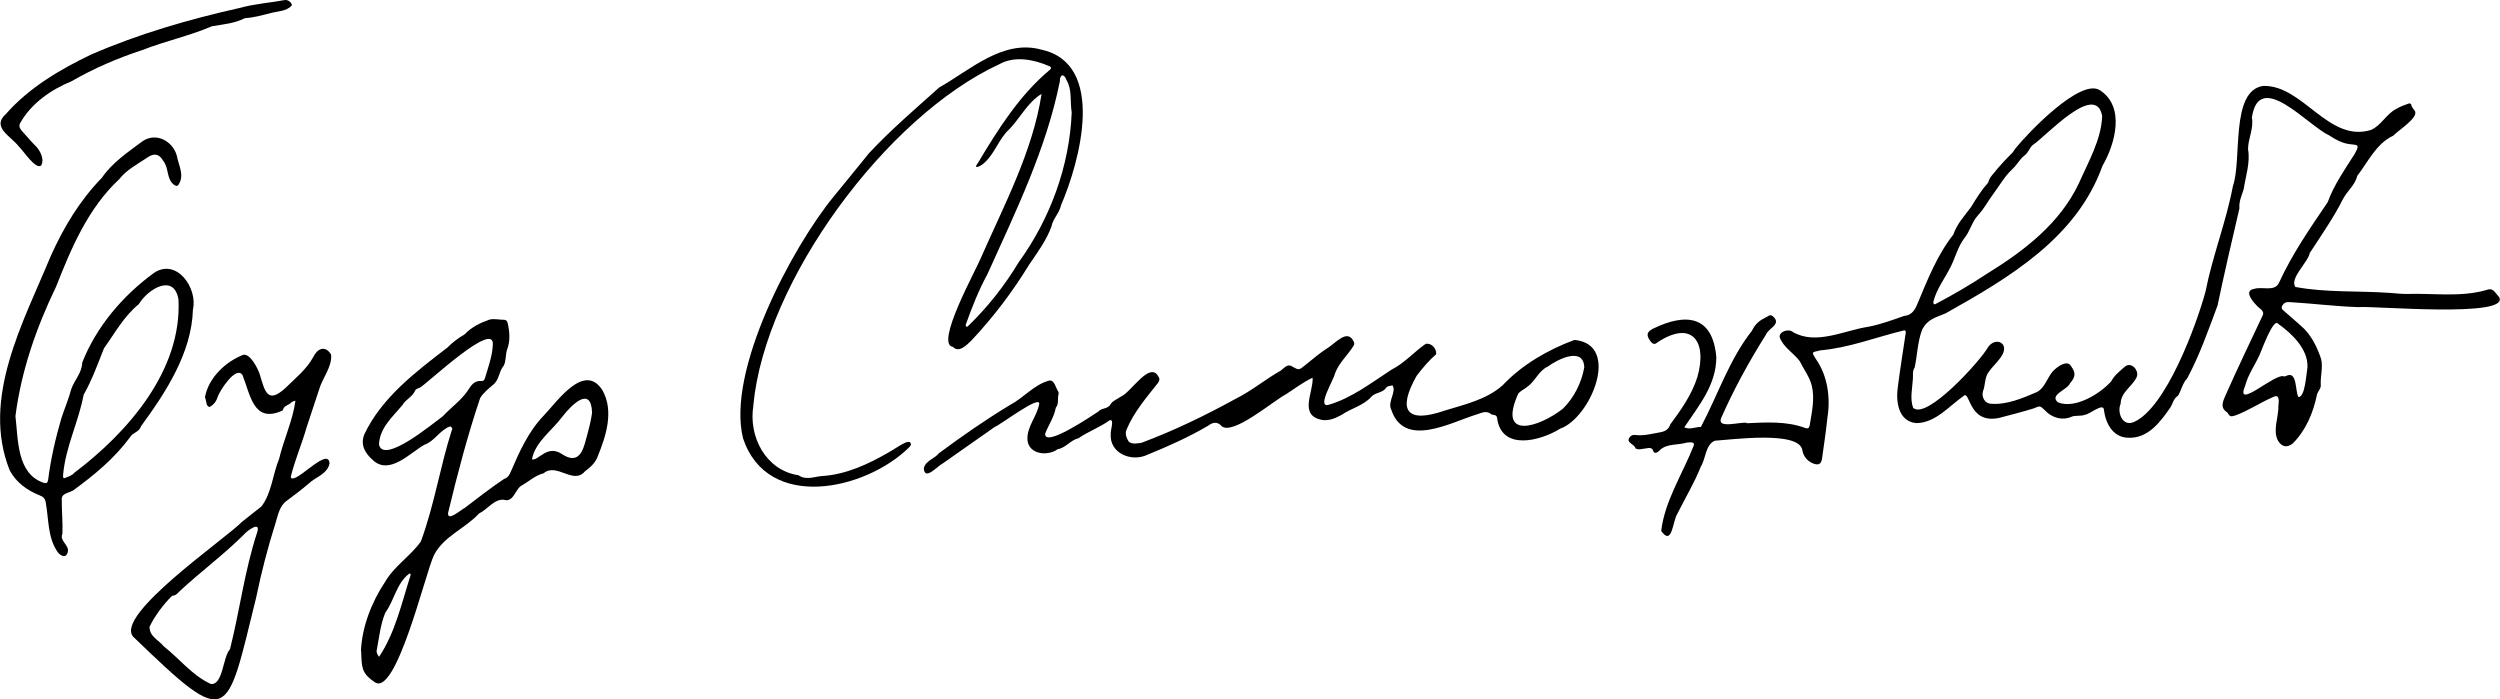 <?xml version="1.0" encoding="UTF-8"?> <svg xmlns="http://www.w3.org/2000/svg" id="uuid-6ba07f70-591e-429d-96ee-9b02ed6e3686" viewBox="0 0 389.26 108.89"><path d="M271.99,65.9c2.99-.15,6.25-.33,9.06,.73,.4,.15,.63,.06,.72-.36,.33-2.04,.83-4.18,.33-6.22-.34-1.37-1.25-2.54-1.87-3.81-.97-1.29-2.53-2.14-3.12-3.7-.15-.95,1.42-1.41,2.05-.84,3.64,2.09,7.99-.27,11.8-.83,1.89-.37,3.69-1.04,5.49-1.67,1.18-.09,1.69-.9,2.09-1.86,1.58-3.77,3.08-7.62,5.61-10.83,.56-1.67,1.74-2.9,2.75-4.27,.8-1.33,1.64-2.66,2.67-3.81,.21-.92,.96-1.48,1.46-2.19,.63-.71,1.36-1.53,2.06-2.2,.54-.52,.31-.41,.78-.99,1.89-2.35,10.02-10.88,13.06-9.02,4.02,2.55,2.43,8.37,.43,11.8-4,11.22-14.55,17.42-24.4,22.95-1.62,.69-2.79,.89-3.66,2.51-.71,1.83-.77,4-1.17,5.91-.39,.58-.23,1.23-.29,1.86-.09,1.48-.47,3,.04,4.43,2.07,2,10.56-7.38,11.69-9.47,1.15-1.58,3.24-.65,2.2,1.23-.57,1-1.46,1.72-2.11,2.65-.68,.87-.5,2.03-.9,3.02-.27,.91,.3,1.91,1.25,1.95,2.5,.18,4.91-.87,7.15-1.83,1.24-.64,1.59-2.21,2.48-3.23,.58-.62,2.22-1.9,2.84-.79,.75,1.06,.7,1.64-.16,2.65-.43,1.05-3.31,1.81-1.88,2.98,2.65,1.08,6.57-1.34,8.29-3.28,.47-.91,1.27-1.52,2.01-2.18,1.09-1.08,2.45,.57,1.92,1.59-.72,1.46-2.42,2.26-2.47,4.09-.59,1.37,.31,3.62,2.07,2.84,4.98-2.18,9.71-15.04,11.14-20.27,1.09-5.58,3.22-10.86,4.27-16.45,1.46-4.1-.45-14.87,4.72-15.61,6.18-.18,10.15,8.87,16.76,6.86,1.62-.67,2.41-2.52,3.98-3.29,.58-.38,1.29-.58,1.94-.84,.09-.04,.34,.06,.35,.12,.05,.41,.35,.68,.55,1,.78,1.02-2.65,3.13-3.32,3.89-2.68,1.26-3.9,4.04-5.61,6.26-.35,1.45-1.55,2.33-2.21,3.58-1.46,2.91-3.38,5.66-5.19,8.44-.29,1.5-3.15,3.89-2.25,5.28,4.78,.9,9.81,.58,14.64,.92,1.59,.11,1.78,.17,2.68,.17,4.13-.14,8.37,.54,12.39-.6,1.11-.45,1.31,.32,2,1.05,2.03,3.34-19.71,1.37-21.85,1.6-3.59-.11-7.15-.57-10.73-.78-.51-.04-.9,.08-1.16,.56-.14,.27-.11,.49,.1,.67,.93,.82,1.88,1.61,2.8,2.45,1.57,1.33,2.5,3.24,3.15,5.17,.31,1.31-.11,2.62-.06,3.93,.12,.67-.45,1.06-.59,1.65-.57,2.79-1.74,5.58-3.78,7.59-.93,.7-1.67,.54-2.29-.45-.85-1.64,.12-3.65,.07-5.43,.05-.54,.25-1.81-.68-1.42-2.07,.86-3.91,2.16-6.01,2.92-.79,.26-.87,.18-1.27-.46-1.24-.78-.62-1.8-.26-2.7,1.84-4.15,3.82-8.26,5.77-12.41,.37-.78-.68-1.14-1.04-1.66-.65-.66-1.89-2.23-.25-2.48,1.23-.38,3.14,.48,3.81-.9,2.04-4.47,4.9-8.61,7.61-12.6,.95-2.65,2.67-5.1,4.18-7.48,.87-1.54,.49-1.4-.72-1.54-1.25-.14-2.31-.76-3.3-1.41-3.3-1.52-10.84-10.32-11.97-2.74,.32,1.67-.59,3.27-.6,4.93,.37,2.09-.37,4.18-.68,6.24-.3,.95-.76,1.9-.66,2.98-1.17,4.99-2.35,10.08-3.41,15.13-1.43,3.83-2.79,7.72-4.72,11.33-.72,.73-.92,1.88-1.43,2.7-.67,.41-.79,1.13-1.13,1.74-1.58,2.3-3.51,4.95-6.64,4.81-2.37-.06-3.5-2.23-3.77-4.33-.05-1.21-2.21,.68-2.92,.74-.61,.26-1.46,.08-2.05,.29-1.5,.69-3.18,.18-4.23-.99-.76-.72-.75-.7-1.71-.29-1.79,.56-3.63,1.02-5.45,1.5-4.88,.99-4.41-4.59-5.57-3.37-2.26,1.6-4.33,4.15-7.3,4.17-2.81-.27-3.2-3.4-2.85-5.7,.36-2.78,.8-5.55,1.22-8.33,.05-.35-.1-.48-.42-.37-4.29,1.05-8.41,2.68-12.87,3.07-1.23,.35-1.51,.08-.69,1.36,1.89,2.71,2.29,6.15,1.76,9.36-.21,2.05-.53,4.08-.81,6.12-.12,.91-.59,1.11-1.44,.75-.89-.38-1.45-1.1-1.62-2-.37-3.13-11.03-1.68-13.61-1.52-1.48,.55-1.42,2.81-2.21,4.05-1.01,2.54-2.44,4.89-3.65,7.33-.73,1.09-.78,5.13-2.51,2.67,.52-4.63,3.38-8.98,5.08-13.33,.16-.65-.76-.44-1.14-.42-1.32,.41-2.99,.13-4.05,1.08-.28,.3-.88,.82-1.11,.27-.2-.65-.65-.53-1.11-.46-.55,.04-1.19,.31-1.66,.01-.15-.61-1.22-.84-1.09-1.41,.16-.48,.53-.75,1.05-.68,1.34,.17,2.62-.21,3.91-.43,.66-.11,1.29-.43,1.51-1.19,1.69-2.28,3.4-4.69,4.25-7.44,1.59-5.61-.93-8.93-6.32-5.3-.42,.38-.78,.08-1.03-.29-.64-.87-.55-1.39,.4-1.89,5.22-2.55,9.35-2.04,9.89,4.45-.02,4.32-2.73,7.52-4.99,10.89,.78,.42,1.73-.05,2.59-.06,2.63-4.95,4.41-10.48,7.94-14.97,.6-1.21,1.27-1.65,2.44-2.23,.31-.22,.56-.27,.85,0,1.38,1.22-.72,1.81-1.12,2.86-2.62,4.16-5,8.51-6.98,13-.63,1.71,3.07,.49,4,.72,0,.02,0,.05,0,.07Zm55.33-47.82c-.98-5.48-8.83,3.22-10.76,4.46-.54,.38-.75,1.31-1.38,1.7-.78,.64-1.06,1.37-1.93,2.18-1.19,1.11-1.97,2.57-3,3.94-.78,1.04-1.21,2-2.28,3.17-.95,1.04-1.25,2.54-2.17,3.64-.94,1.26-1.32,2.82-2,4.22-.91,1.89-2.26,3.53-2.77,5.6-.04,.22,.08,.52,.37,.33,2.79-1.46,5.51-3.06,8.15-4.81,5.68-3.5,11.2-7.77,14.12-13.93,1.49-3.37,3.52-6.86,3.64-10.49Zm31.96,39.05c.1-2.77-2.41-5.19-4.58-6.73-.73-.96-2.58,4.23-2.9,4.91-.73,1.6-1.79,3.05-2.23,4.79-1.65,3.93,4.72-2.11,6.07-1.49,.15,.03,.33-.1,.5-.15,1.56-.59,1.21,2.48,1.74,3.37,1.04-.02,1.2-3.5,1.41-4.7Z"></path><path d="M172.95,67.53c-.1-.4,.64-2.37-.18-2.09-1.51,1.1-3.34,1.75-4.84,2.79-1.26,.3-1.99,1.51-3.24,1.71-1.54,1.14-4.51,.83-4.71-1.43-.13-2.07,1.47-3.64,1.83-5.6,.21-1.52-5.99,3.21-6.93,3.57-2.67,1.88-5.35,3.74-8.02,5.63-.9,.44-2.91,2.85-3.02,.79,.29-1.19,1.65-1.45,2.36-2.33,3.56-2.65,7.28-5.23,11.07-7.52,2.12-1.11,3.73-3.15,6.07-3.79,.84-.17,1.03,1.12,1.41,1.66,.06,.12,.12,.29,.08,.41-.22,.71,.1,1.52-.44,2.16-.26,1.46-1.13,2.68-1.65,4.02-.19,2.31,7.35-2.83,8.29-3.44,.56-.62,1.43-.31,1.93-1.17,.27-.5,1.01-.74,1.52-1.12,1.65-.64,4.65-5.88,5.99-2.96,.15,.35-.04,.63-.23,.88-1.78,2.26-3.67,4.44-4.8,7.12-.32,.68-.07,1.33,.29,1.92,.46,.49,1.44,.3,2.02,.2,5.05-1.89,9.92-4.25,14.64-6.84,2.49-1.24,4.63-3.04,7.02-4.39,.62-.46,1.1-1.19,1.9-.58,.91,.51,.96,.49,1.77-.16,1.14-.91,2.24-1.86,3.45-2.67,1.3-.69,3.32-3.38,4.31-.97,.04,.15,0,.37-.08,.5-.93,1.53-2.34,2.69-2.93,4.42-.13,.8-2.78,5.13-1.06,4.81,3.64-1.03,6.73-3.45,9.88-5.49,2.04-1.03,3.51-2.76,5.32-4.02,.91-.22,1.76,.77,1.64,1.61-1.14,.98-2.11,2.15-3.03,3.35-3.06,5.4-1.58,7.49,4.37,5.42,3.12-.96,6.51-1.71,9.02-3.94,2.99-3.19,7.12-5.57,11.18-7.06,7.31,.67,2.52,12.14-2.21,13.81-3.1,1.93-9.13,3.51-9.83-1.62-.08-.56-.43-.48-.86-.58-.72-.66-1.48-.29-2.2-.05-4.11,1.24-11.41,5.42-13.43-.72-.62-1.2,.88-2.8,.19-3.77-.34,.07-.8,.12-.97,.36-.57,.87-1.67,.7-2.31,1.41-1.23,1.4-3.12,1.78-4.6,2.81-.92,.49-1.84,.93-2.93,.83-3.89-.62-1.48-4.29-1.62-6.6-1.42,.67-2.8,1.69-4.13,2.57-2.02,1.05-8.31,6.49-10.06,4.96-.58-.73-1.4-.6-2.06-.06-3.02,1.77-6.25,3.22-9.48,4.53-2.47,1.19-5.95-.23-5.7-3.28Zm73.73-10.28c-.09-3.35-4.11-1.33-5.7-.16-1.43,.65-1.92,2.28-3.21,3.16-.45,.39-1.11,.63-1.4,1.1-3.24,7.28,3.35,5.16,7,2.27,1.72-1.72,2.86-3.98,3.3-6.38Z"></path><path d="M56.2,101.4c.14-3.74,1.67-7.68,3.76-10.8,1.43-2.48,3.96-4.01,5.57-6.29,2.09-5.63,2.98-11.61,4.82-17.33,.19-.25-.07-.57-.27-.59-1.58,.55-2.44,2.35-4,2.86-2.17,1.21-5.43,4.8-8,2.41-1.27-1.1-2-2.42-1.35-4.03,2.69-5.72,8.06-9.78,12.93-13.51,.79-.8,1.68-1.48,2.67-2.05,1.09-1.15,2.44-1.8,3.9-2.31,.7-.18,1.49,.04,2.21,.03,.35,0,.53,.18,.6,.49,.31,1.37,.44,2.72-.06,4.09-.3,.8-.15,1.86-.56,2.59-.77,.89-.67,2.24-1.7,3-.7,.6-1.51,1.24-1.97,2.05-1.97,5.87-3.54,11.84-4.98,17.85-.13,1.44,2.02-.51,2.56-.75,2.03-1.53,4.06-3.15,6.16-4.54,.58-.18,.82-.61,1.04-1.12,1.35-3.13,2.75-6.28,5.15-8.76,2.12-2.22,6.33-8.36,9.14-3.9,1.79,3.24,.56,7.03-.73,10.22-.38,1.07-1.15,1.73-2.01,2.38-1.81,2.16-4.4-1.42-6.43,.3-1.36,.34-2.31,1.3-3.5,1.95-.56,.35-.88,1.22-1.34,1.74-.34,.43-.81,.61-1.33,.44-1.51-.18-2.59,1.52-3.89,2.13-2.13,2.34-5.54,3.55-7.02,6.5-1.29,2.58-6,22.67-9.36,19.66-2.03-1.37-1.86-2.39-1.98-4.71Zm20.53-47.68c.39-4.06-10.36,6.14-11.37,6.65-.26,.09-.61,.2-.7,.4-.42,1.02-1.47,1.39-2,2.3-1.53,1.85-3.55,3.54-3.65,6.15,.7,3.16,8.52-3.38,9.94-4.41,1.24-1.33,2.79-2.42,3.83-3.91,.51-.79,1-1.68,2.19-1.58,.34,.03,.49-.22,.57-.53,.49-1.67,1.13-3.4,1.19-5.09Zm15.46,10.53c-.16-4.31-3.23-1.17-4.61,.6-1.59,2.17-4.26,3.96-4.75,6.67,.52,.16,1.09-.48,1.56-.7,1.04-.75,2.08-.84,3.15-.09,2.46,1.59,3.21-.31,3.75-2.5,.37-1.34,.71-2.57,.9-3.97Zm-28.24,25.28c-.02-.16-.1-.29-.26-.19-1.96,1.49-2.29,4.14-3.69,6.04-.78,1.89-.96,3.89-1.34,5.86-.1,.32,.15,.77,.36,1.03,2.53-3.76,3.54-8.45,4.92-12.74Z"></path><path d="M117.31,63.12c-.81,4.84,1.9,10.11,7.02,10.88,1.2,.83,2.46,.2,3.69,.12,3.73-.23,7.27-1.89,10.46-3.75,.89-.49,1.73-1.14,2.65-1.52,.23,0,.52-.16,.66,.15,.13,.27-.06,.45-.23,.65-6.82,6.71-22.03,10.04-25.86-1.38-2.62-10.48,7.62-29.76,14.12-37.68,.45-.52,5.24-6.44,5.5-6.75,3.39-3.63,7.2-6.89,10.92-10.22,4.79-2.7,9.9-7.51,15.83-5.91,10.28,2.18,6.04,17.5,3.15,24.21-.31,1.37-1.24,2.04-1.51,3.36-.8,2.18-2.17,4.02-3.45,5.9-2.55,4.18-5.56,8.16-8.96,11.79-.7,.67-1.98,2.07-2.92,1.04-2.87-.35,3.58-11.95,4.33-13.81,3.64-8.29,8.07-16.57,9.47-25.58-2.12,1.26-3.33,3.73-5.01,5.49-1.67,1.49-2.26,3.84-3.98,5.31-.44,.43-1.83,1.12-.89-.1,3.11-5.2,6.44-10.49,11.11-14.4,.32-.24,.32-.48-.06-.63-2.42-1.04-5.36-1.63-7.77-.28-17.55,8.1-36.47,33.68-38.28,53.09Zm49.56-45.61c-.29-1.74,.1-3.53-.82-5.06-.38-1.04-1.03-.92-1.03,.22-2.11,10.54-6.89,20.29-11.26,29.99-1.38,2.52-2.45,5.26-3.41,7.95,.03,.15,.13,.37,.32,.22,3.06-2.94,5.74-6.33,7.93-9.97,4.9-6.78,7.93-14.96,8.27-23.35Z"></path><path d="M2.4,64.74c.44,3.68,.19,9.05,4.42,10.44,.39,.13,.6,0,.67-.44,.41-3.29,1.17-6.56,2.09-9.7,.49-1.47,1.11-2.92,1.5-4.41,.49-1.44,1.7-2.59,1.72-4.17,2.22-5.63,6.32-10.42,11.16-13.96,3.55-2.39,6.86,2.38,6.08,5.7-.19,6.68-4.17,12.82-8.06,18.13-.35,1.02-1.26,.95-1.73,1.74-2.39,3.26-5.6,5.93-8.89,8.31-.71,.41-1.89,.43-1.74,1.53-.01,1.72,.17,3.52,.1,5.2-.54,1.2,1.34,1.84,.75,3.08-.37,.87-1.34,.11-1.63-.44-1.43-2.23-1.25-4.99-1.72-7.52-.08-.58-.37-.88-.96-1.11-1.96-.78-3.63-1.99-4.65-3.89-4.48-11.21,2.13-23.05,6.38-33.34,2.02-4.5,4.51-8.65,7.97-12.21,1.62-2.37,4.01-3.95,6.26-5.64,2.31-1.65,5.14,.15,5.51,2.66,.32,1.3,1.01,2.61,.25,3.91-.19,.4-.4,.41-.77,.17-1.21-.86-.78-2.59-1.68-3.71-.61-1.09-1.4-1.29-2.45-.57-1.56,1.06-3.24,1.9-4.43,3.41-4.83,4.51-7.44,10.68-9.82,16.73-3.07,6.35-5.42,13.1-6.32,20.11Zm7.44,9.05c0,.19-.15,.87,.34,.61,.48-.21,1.01-.33,1.37-.77,8.33-6.28,16.8-15.93,16.24-27-.7-4.16-4.8-1.58-6.17,.72-2.3,1.86-3.71,4.48-5.43,6.88-.97,2.45-1.89,5-3.17,7.24-.78,4.2-2.78,8.05-3.18,12.32Z"></path><path d="M31.91,61.86c.56-3.05,3.18-5.52,5.97-6.62,1.08-.21,2.28,2.12,2.57,3.07,.82,2.71,1.21,4.66,4.04,2.06,1.5-1.49,3.21-2.83,4.25-4.72,.65-1.35,1.86-1.99,2.81-.45,.21,1.87-1.35,3.65-1.86,5.44-.66,2-1.31,3.93-1.96,5.93-.73,2.56-1.8,5.02-2.44,7.6-.05,.21,.09,.38,.3,.32,1.27-.02,5.52-4.79,5.72-2.37-.23,1.48-1.79,2.04-2.85,2.84-1.2,1.05-2.5,2.03-3.81,3.01-1.11,.78-1.37,2.22-1.74,3.44-1.21,3.82-2.21,7.68-3.02,11.61-4.73,19.13-4.03,20.71-19.13,6.14-3.07-3.35,14.36-15.26,16.93-17.92,.99-.81,2.01-1.57,3-2.37,1.61-2.05,1.77-5.03,2.77-7.43,.72-3.03,2.14-6.01,2.54-9.05-.22,.09-.51,.11-.64,.27-.38,.45-1.15,.46-1.3,1.16-.01,.06-.1,.1-.16,.14-4.46,1.99-4.92-2.55-6.15-5.58-1.02-1.48-3.56,2.47-3.87,3.45-.2,.67-.61,1.18-1.21,1.53-.63,0-.52-1.08-.76-1.5Zm-8.63,35.72c0,1.55,1.36,2,2.19,3.03,2.45,1.93,4.47,4.57,7.34,5.88,1.91,.27,1.89-4.24,3-5.41,1.51-5.96,2.27-12.2,4.21-18.12,.69-1.98-1.55-.33-2.04,.27-3.12,3.11-6.63,5.7-9.87,8.69-.39,.35-.67,.84-1.3,.84-1.33,1.28-2.74,3.18-3.52,4.82Z"></path><path d="M45.45,.82c-.8,.99-2.32,.9-3.46,1.26-1.29,.32-2.54,.67-3.85,.75-1.62,.82-3.4,.96-5.14,1.26-3.53,1.51-7.29,2.31-10.83,3.7-3.86,1.26-7.54,2.85-11.05,4.87-3.2,1.31-6.28,3.45-8,6.54-.23,.49,0,.85,.27,1.16,.77,.88,1.54,1.76,2.36,2.58,.62,.77,1.16,1.91,.67,2.82-.85,.74-2.79-2.31-3.46-2.92-1.24-1.62-4.37-3.05-2.02-5.11,3.6-4.09,8.37-6.89,13.21-9.22,7.45-3.24,15.31-5.51,23.25-7.29C39.71,.58,42.09,.43,44.41,0c.44-.05,1.04,.41,1.03,.82Z"></path></svg> 